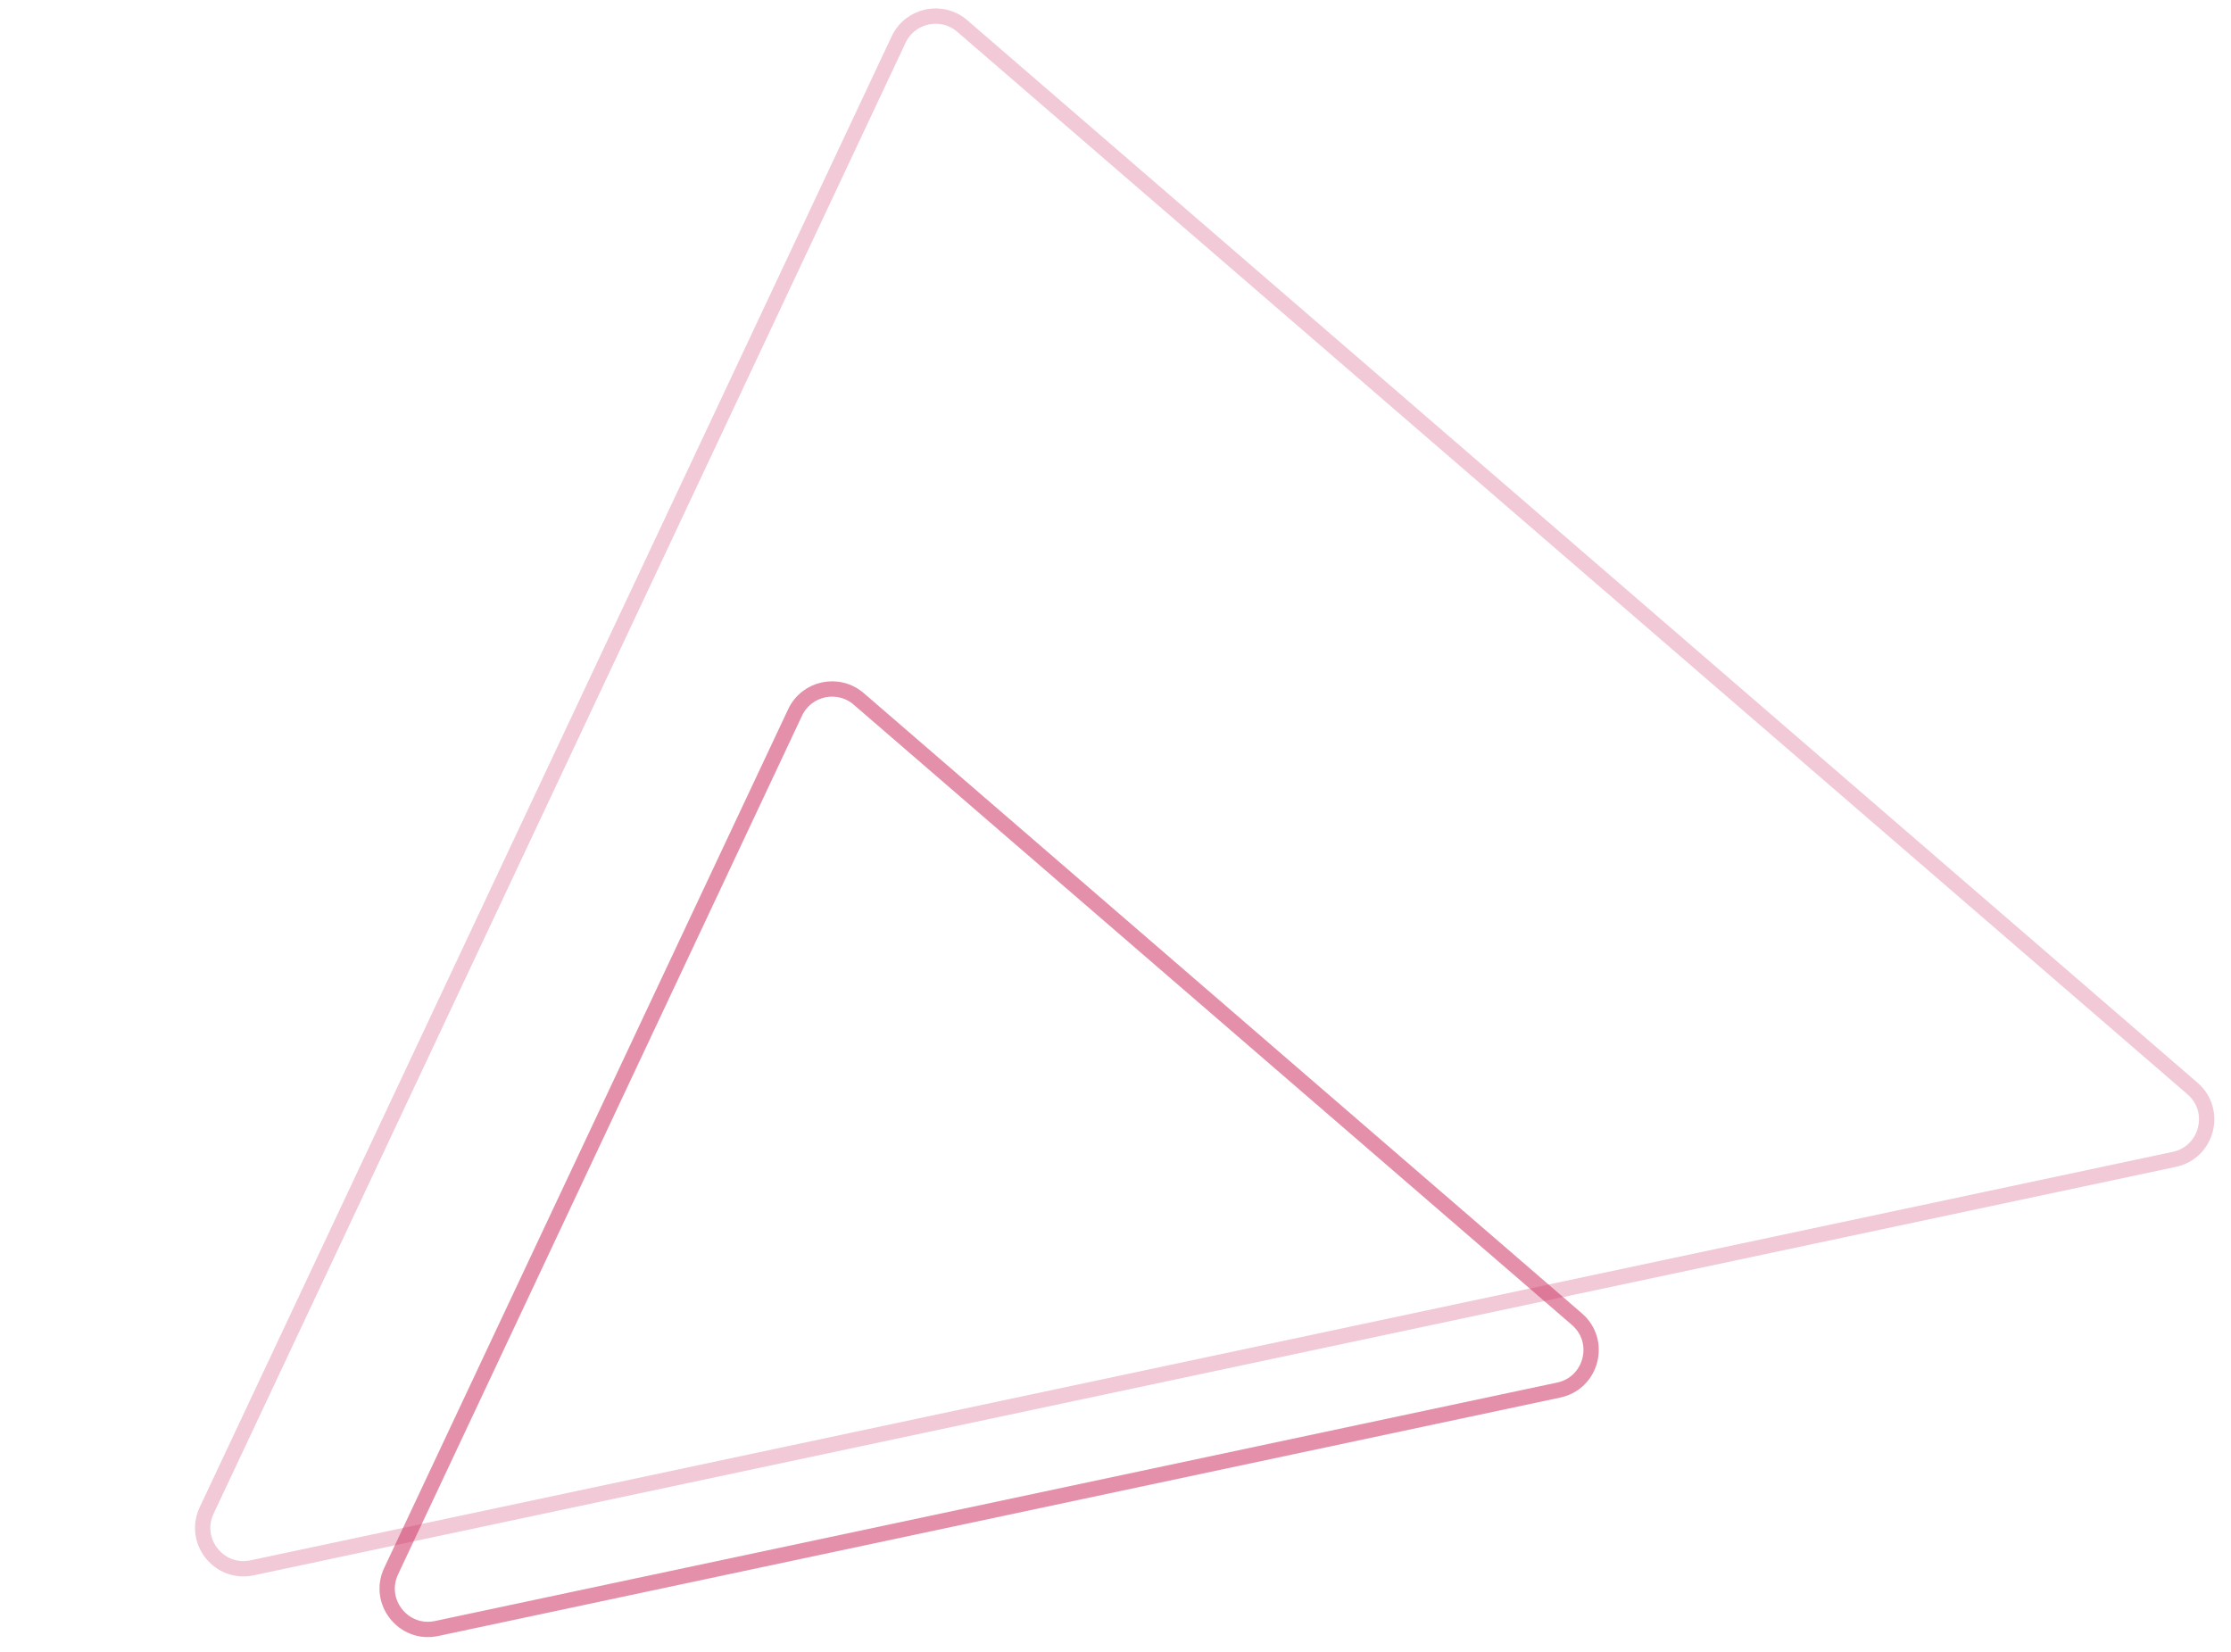 <svg width="874" height="647" viewBox="0 0 874 647" fill="none" xmlns="http://www.w3.org/2000/svg">
<g clip-path="url(#clip0_6203_2128)">
<path d="M376.974 10.196L858.914 426.378C868.924 435.023 864.719 451.39 851.782 454.138L98.755 614.138C85.818 616.887 75.322 603.644 80.952 591.676L352.039 15.494C356.548 5.91 368.957 3.273 376.974 10.196Z" stroke="#D03A69" stroke-opacity="0.27" stroke-width="6"/>
<path d="M336.421 273.776L617.772 516.74C627.783 525.384 623.578 541.751 610.64 544.5L171.031 637.906C158.094 640.655 147.597 627.412 153.228 615.444L311.485 279.074C315.995 269.49 328.404 266.854 336.421 273.776Z" stroke="#D03A69" stroke-opacity="0.56" stroke-width="6"/>
</g>
<defs>
<clipPath id="clip0_6203_2128">
<rect width="874" height="647" fill="white"/>
</clipPath>
</defs>
</svg>
